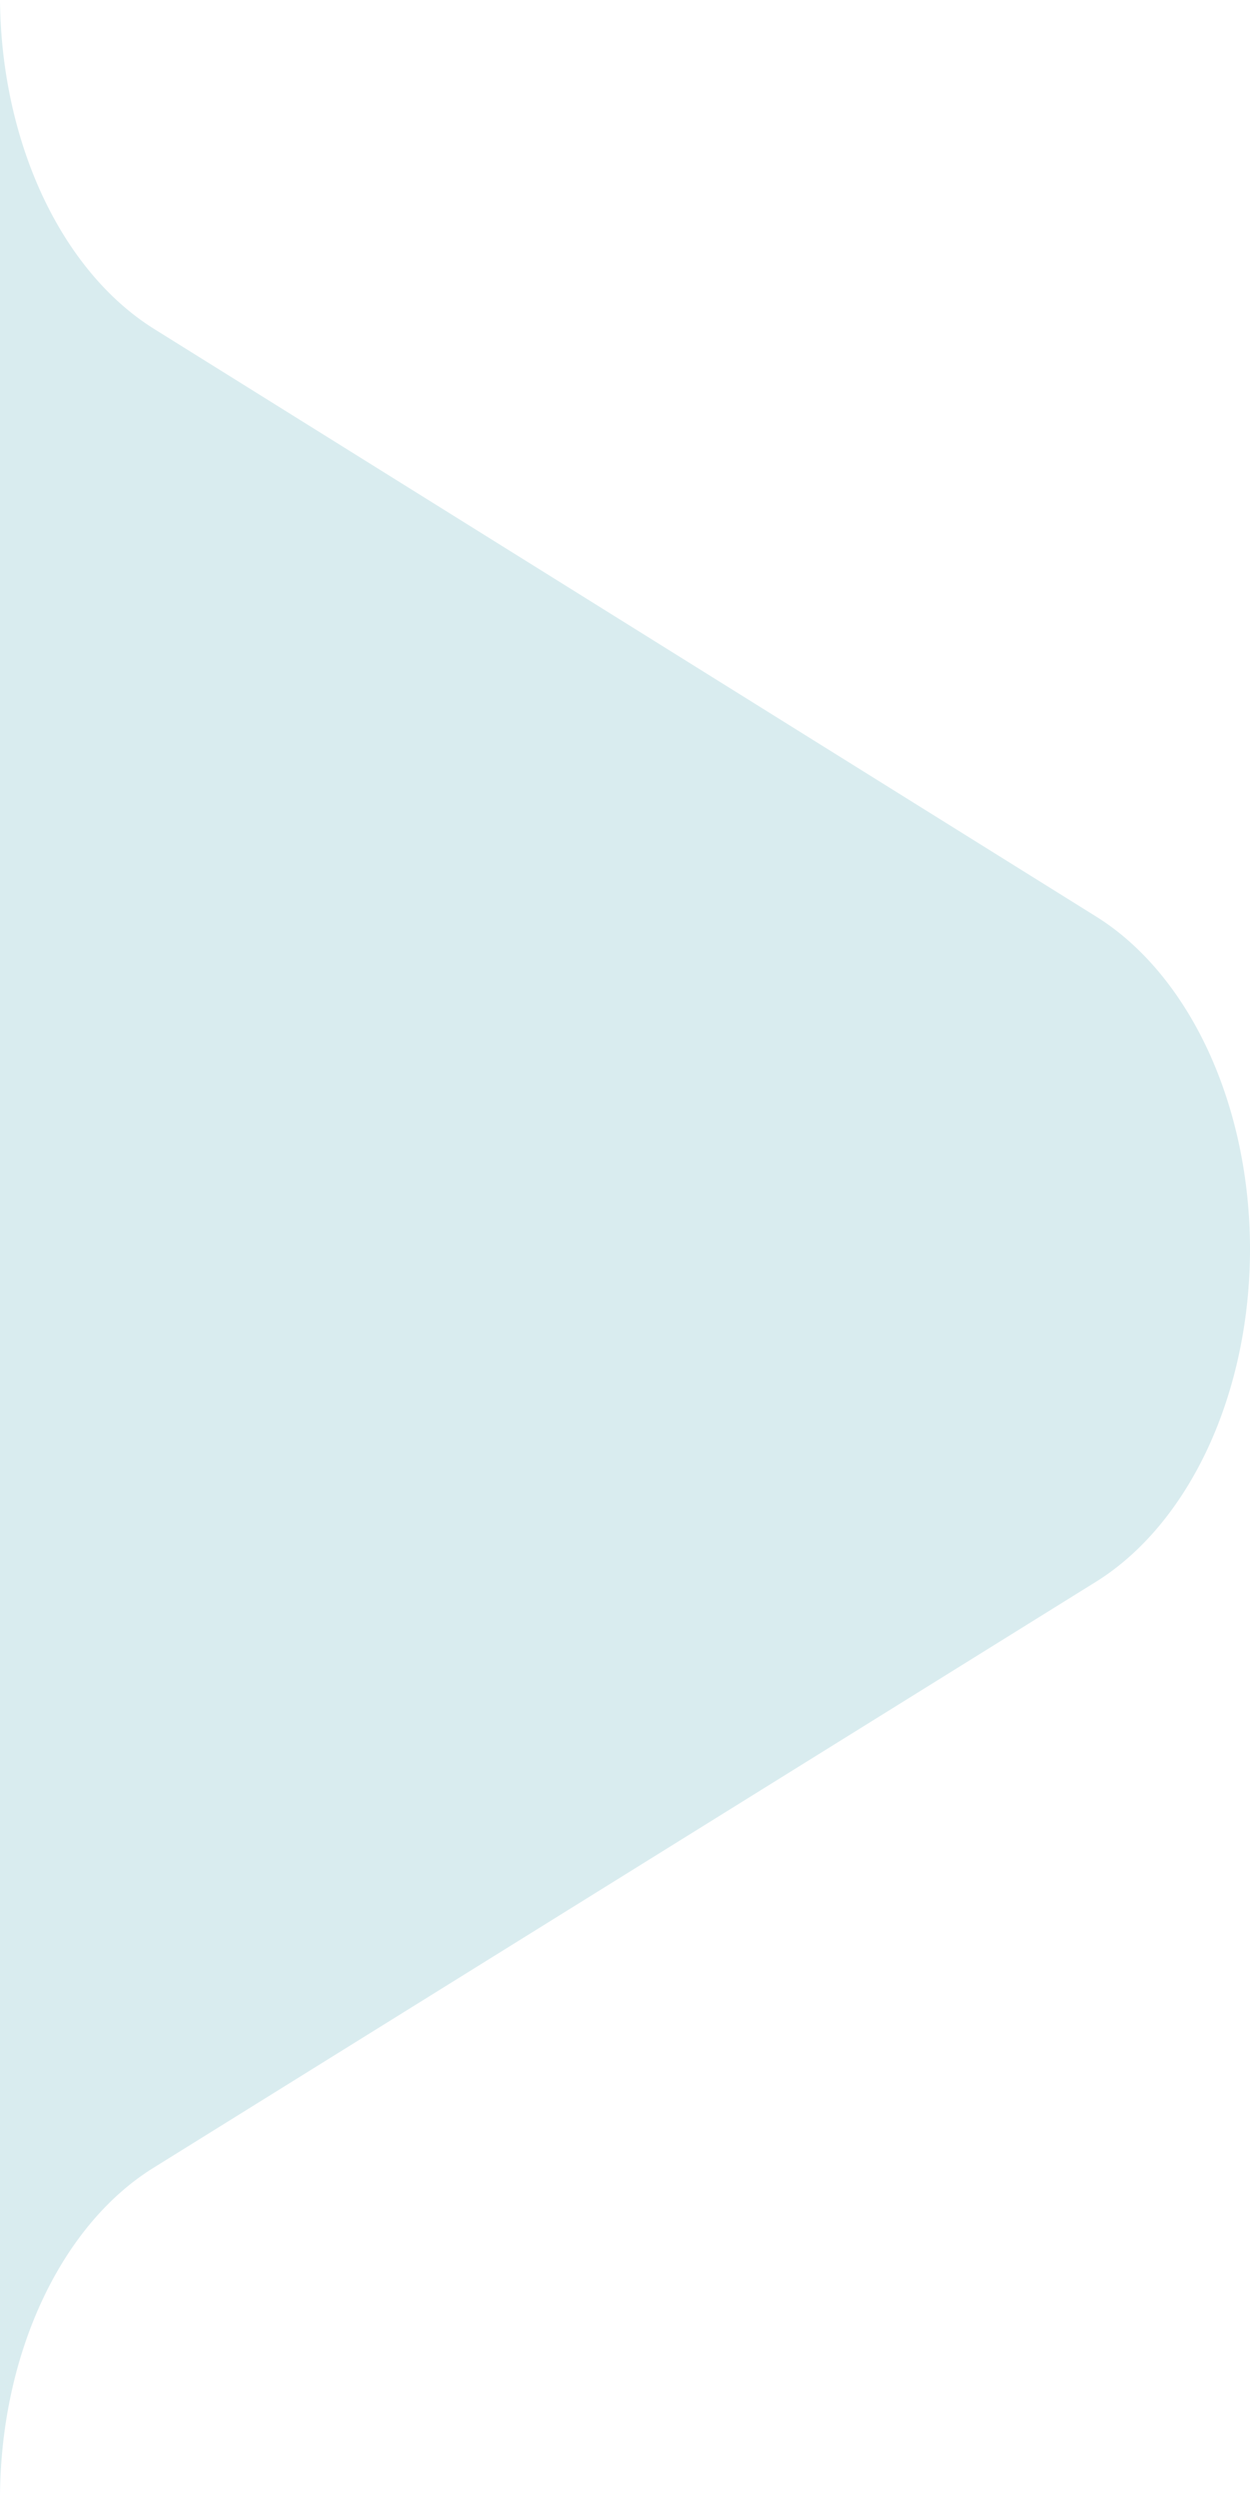 <?xml version="1.0" encoding="UTF-8"?>
<svg xmlns:xlink="http://www.w3.org/1999/xlink" xmlns="http://www.w3.org/2000/svg" class="svg-pseudo" width="24" height="48" viewBox="0 0 24 48" fill="none" color="">
  <path d="M2.934 6.3L21.046 17.598C21.925 18.146 22.672 19.041 23.197 20.174C23.721 21.308 24 22.631 24 23.983C24 25.335 23.721 26.658 23.197 27.792C22.672 28.925 21.925 29.82 21.046 30.368L2.958 41.615C2.076 42.158 1.327 43.052 0.801 44.187C0.281 45.31 0.003 46.62 2.00603e-05 47.96L2.00603e-05 48C-6.69205e-06 47.987 -6.68146e-06 47.974 2.00603e-05 47.96L2.00603e-05 3.8147e-06C0.011 1.334 0.294 2.636 0.813 3.752C1.333 4.868 2.069 5.752 2.934 6.3Z" fill="#D9ECEF"></path>
</svg>
